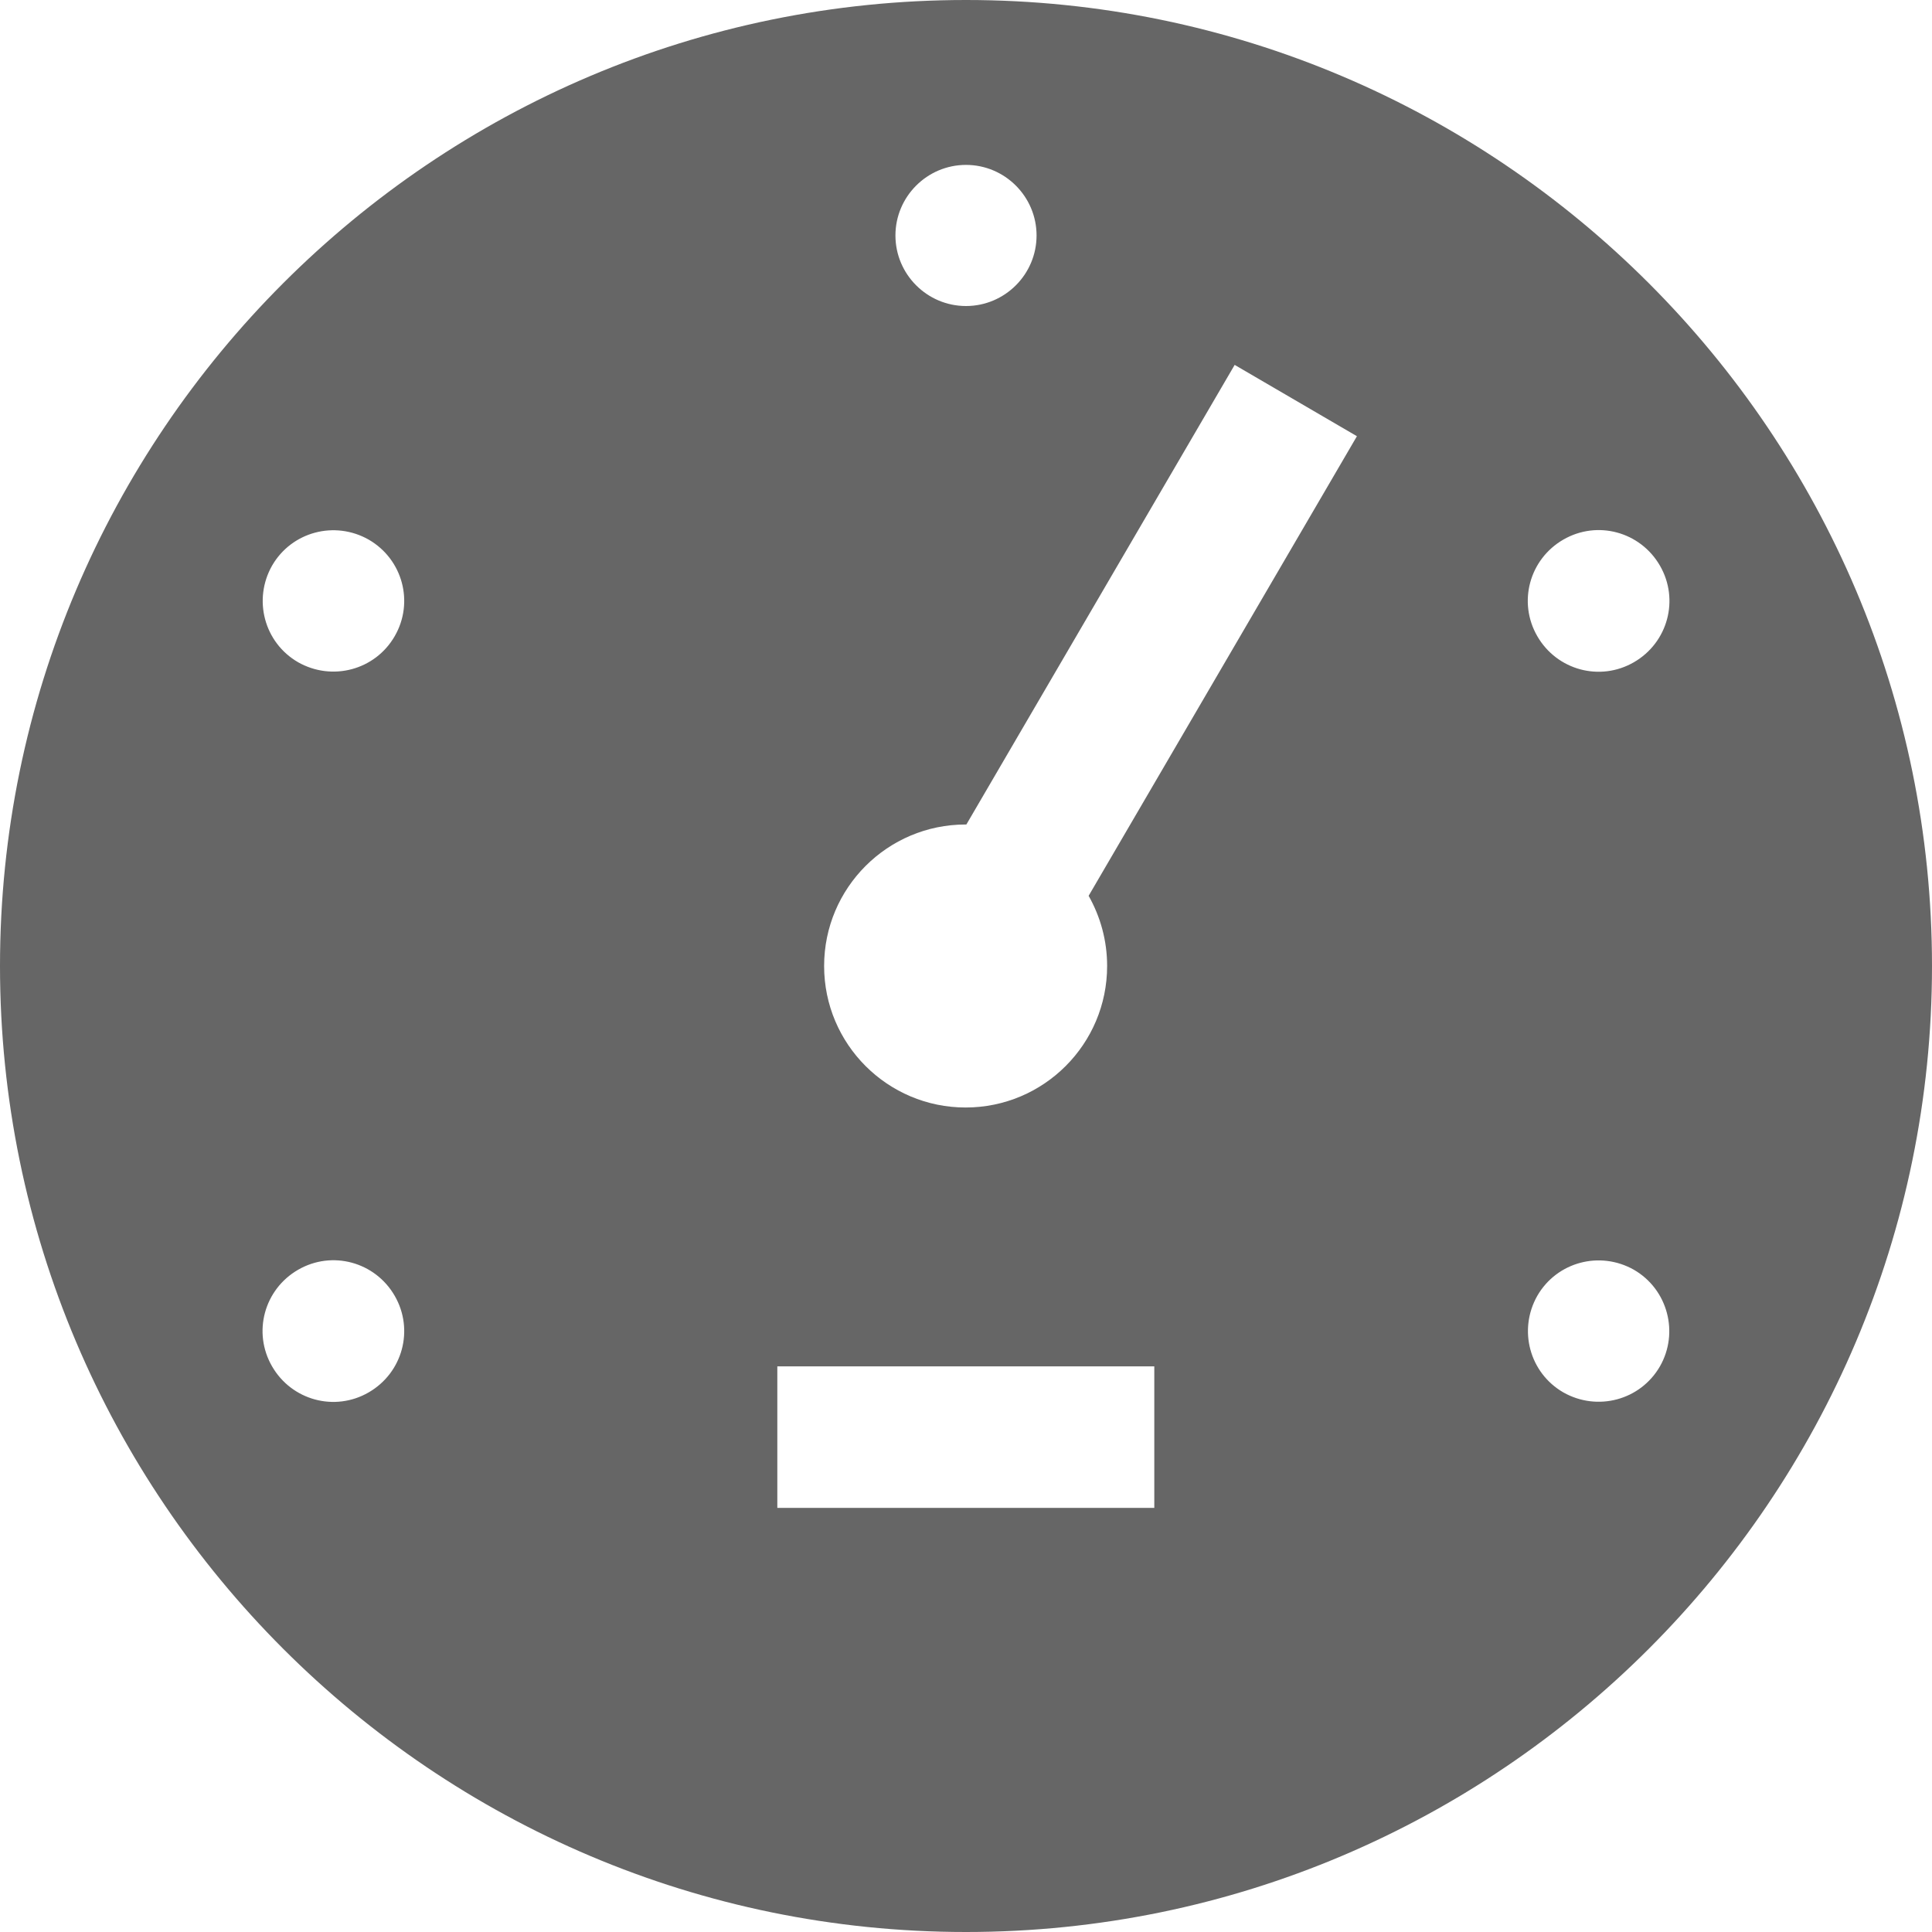 <?xml version="1.0" encoding="utf-8"?>
<!-- Generator: Adobe Illustrator 19.0.0, SVG Export Plug-In . SVG Version: 6.00 Build 0)  -->
<svg version="1.1" id="Layer_1" xmlns="http://www.w3.org/2000/svg" xmlns:xlink="http://www.w3.org/1999/xlink" x="0px" y="0px"
	 viewBox="-743 745 512 512" style="enable-background:new -743 745 512 512;" xml:space="preserve">
<style type="text/css">
	.st0{fill:#666666;}
</style>
<g>
	<g>
		<path class="st0" d="M-487,745c-141.2,0-256,114.8-256,256s114.8,256,256,256s256-114.8,256-256S-345.8,745-487,745z M-487,788.7
			c10.3,0,18.7,8.4,18.7,18.7c0,10.3-8.4,18.7-18.7,18.7s-18.7-8.4-18.7-18.7C-505.7,797.1-497.3,788.7-487,788.7z M-645.3,1114
			c-9,5.2-20.4,2.1-25.6-6.9c-5.2-9-2.1-20.4,6.9-25.6c9-5.2,20.4-2.1,25.6,6.9C-633.2,1097.4-636.3,1108.8-645.3,1114z
			 M-638.4,913.6c-5.2,9-16.6,12-25.6,6.9c-9-5.2-12-16.6-6.9-25.6c5.2-9,16.6-12,25.6-6.9C-636.3,893.2-633.2,904.6-638.4,913.6z
			 M-437,1144.6H-537v-37.5h99.9V1144.6z M-454.5,982.4c3.1,5.5,4.9,11.8,4.9,18.6c0,20.7-16.8,37.5-37.5,37.5s-37.5-16.8-37.5-37.5
			s16.8-37.5,37.5-37.5c0.1,0,0.1,0,0.2,0l71.1-121.8l32.4,18.9L-454.5,982.4z M-328.7,888c9-5.2,20.4-2.1,25.6,6.9
			c5.2,9,2.1,20.4-6.9,25.6c-9,5.2-20.4,2.1-25.6-6.9C-340.8,904.6-337.7,893.2-328.7,888z M-303.1,1107.1c-5.2,9-16.6,12-25.6,6.9
			c-9-5.2-12-16.6-6.9-25.6c5.2-9,16.6-12,25.6-6.9C-301,1086.7-298,1098.2-303.1,1107.1z"/>
	</g>
</g>
</svg>
